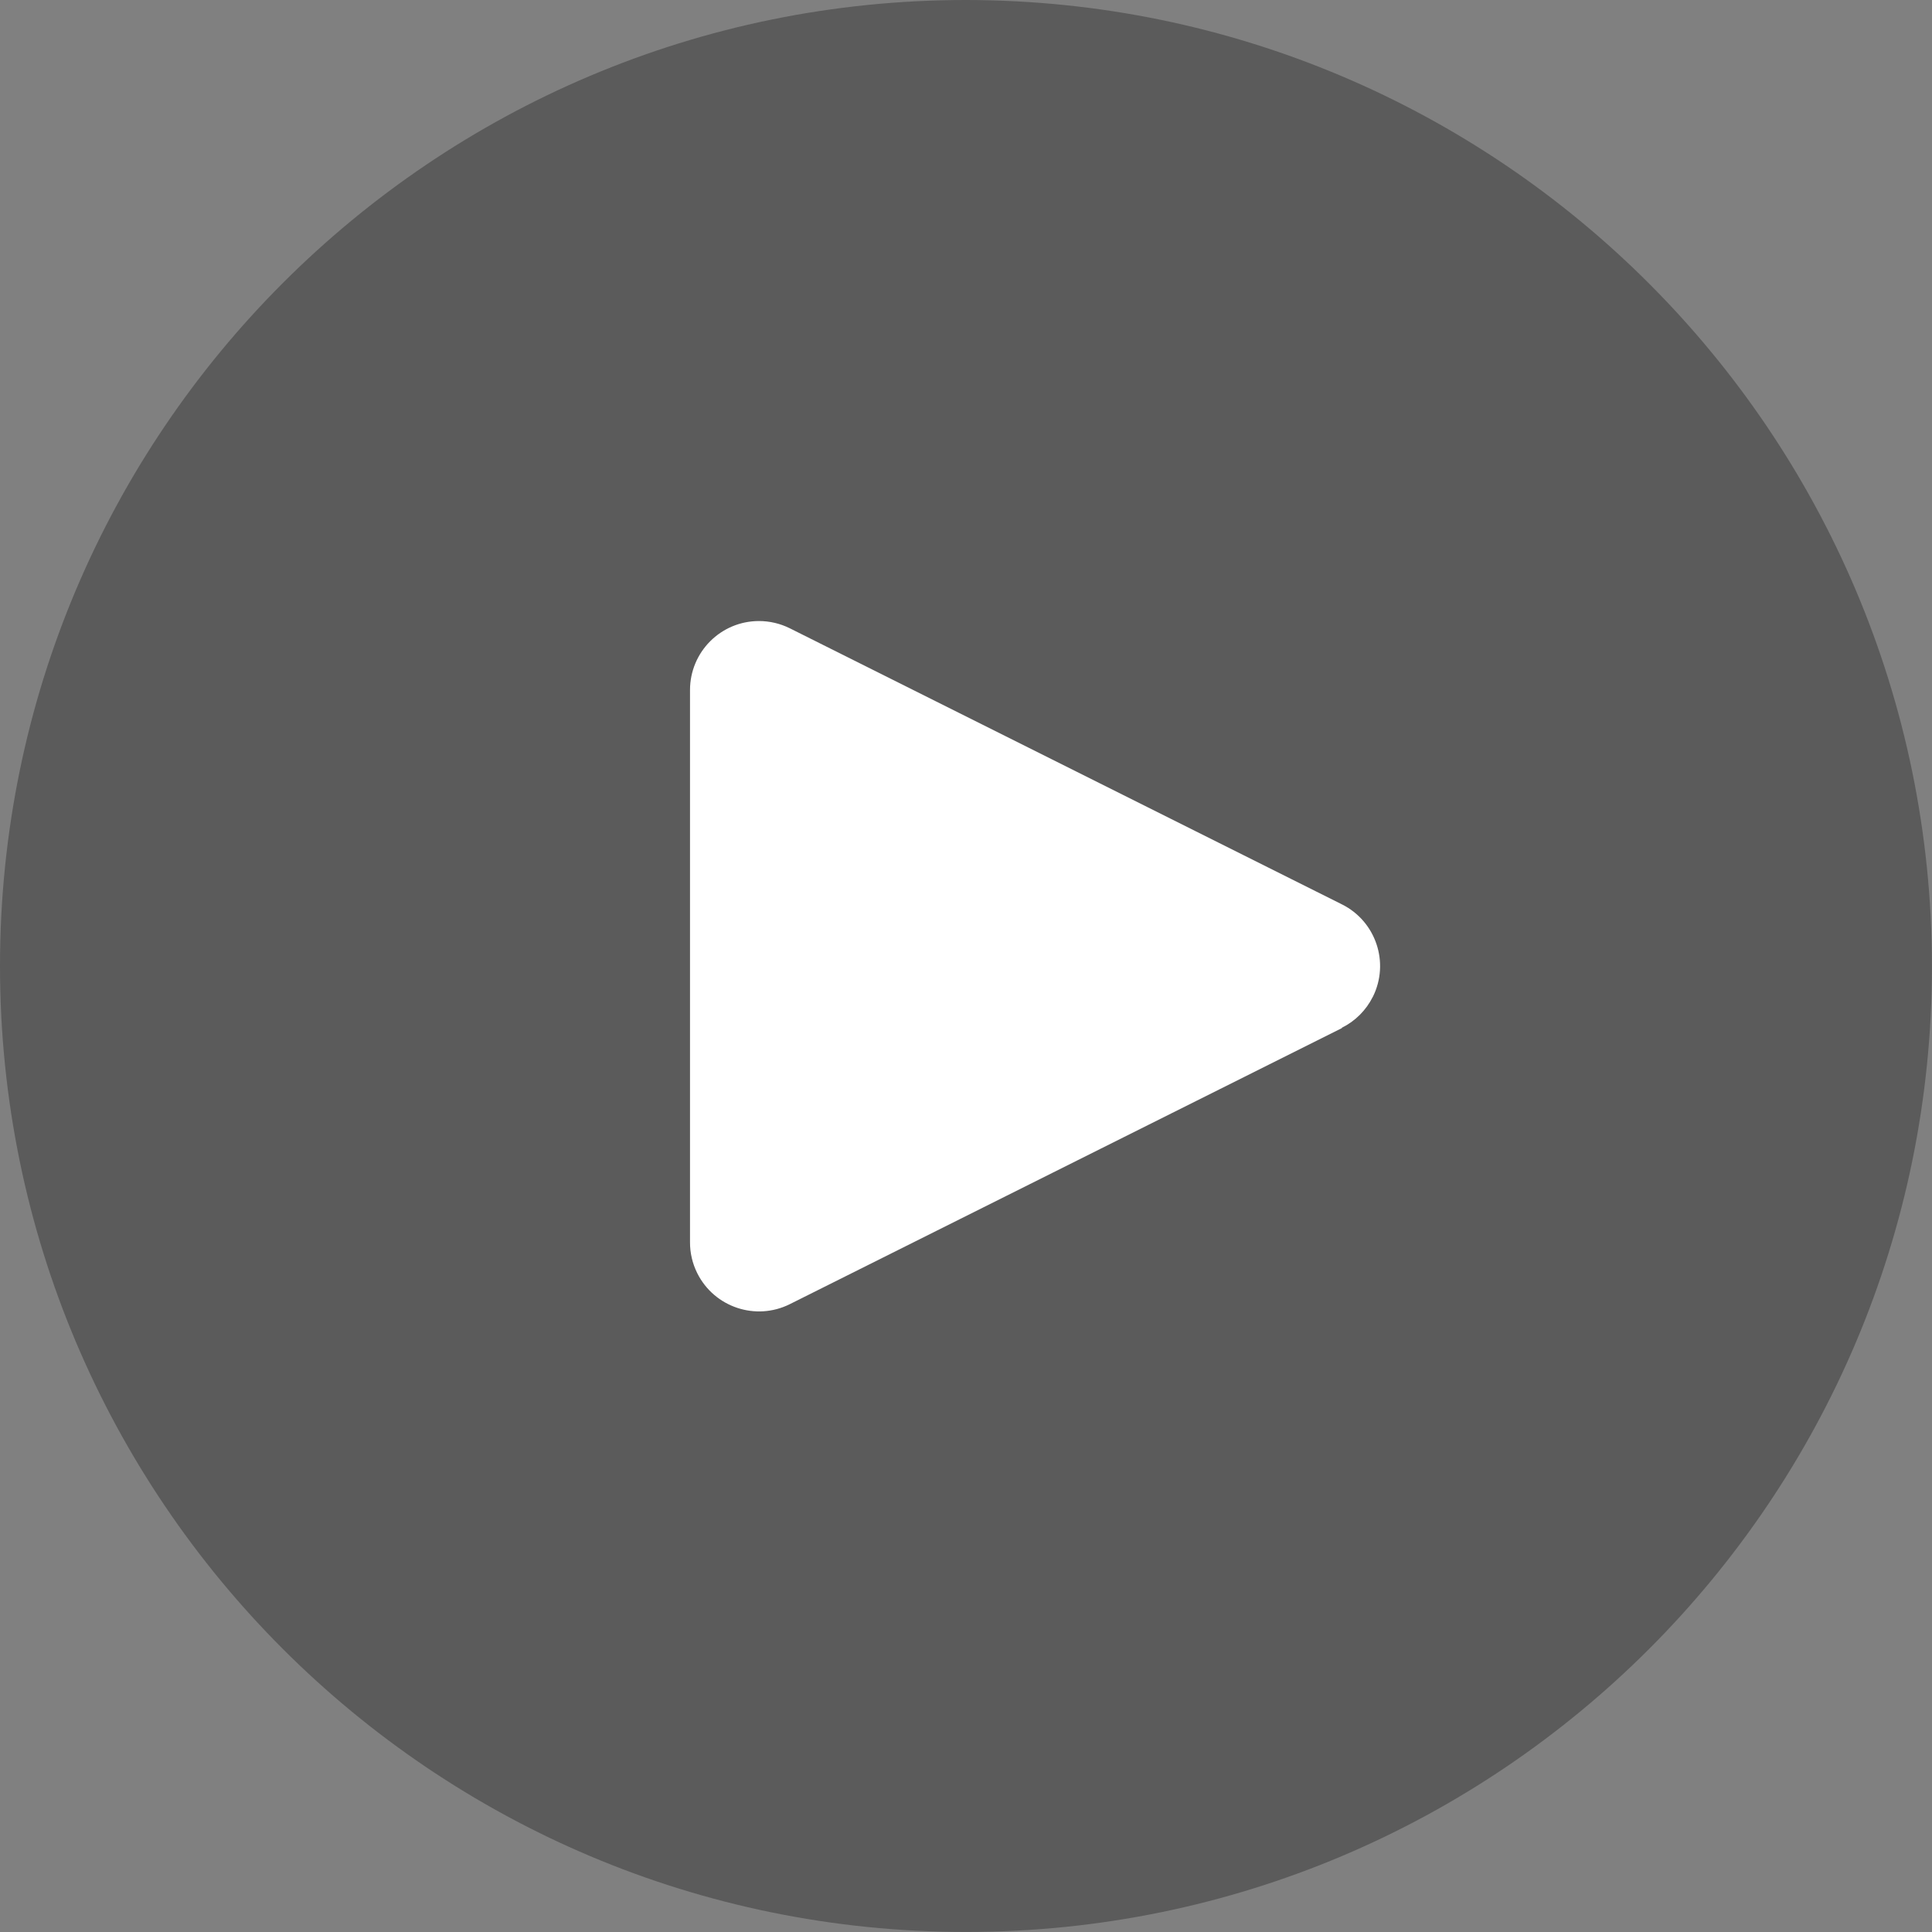 <?xml version="1.0" encoding="UTF-8"?>
<svg xmlns="http://www.w3.org/2000/svg" version="1.1" viewBox="0 0 477.87 477.87">
  <rect x="0" y="0" width="477.87" height="477.87" fill="#808080" stroke="none"/>
  <!-- Generator: Adobe Illustrator 29.6.1, SVG Export Plug-In . SVG Version: 2.1.1 Build 9)  -->
  <defs>
    <style>
      .st0 {
        fill: #fff;
        stroke: #000;
        stroke-miterlimit: 10;
      }

      .st1 {
        fill: #5b5b5b;
      }
    </style>
  </defs>
  <g id="_圖層_2" data-name="圖層_2">
    <rect class="st0" x="137" y="120" width="234" height="225"/>
  </g>
  <g id="Capa_1">
    <path class="st1" d="M238.93,0C106.97,0,0,106.97,0,238.93s106.97,238.93,238.93,238.93,238.93-106.97,238.93-238.93C477.73,107.03,370.83.14,238.93,0ZM339.56,246.55c-1.65,3.32-4.34,6.01-7.66,7.66v.09l-136.53,68.27c-8.43,4.21-18.68.79-22.9-7.64-1.2-2.4-1.82-5.04-1.8-7.72v-136.53c0-9.43,7.63-17.07,17.06-17.07,2.65,0,5.27.62,7.64,1.8l136.53,68.27c8.44,4.2,11.87,14.45,7.66,22.89Z"/>
  </g>
</svg>